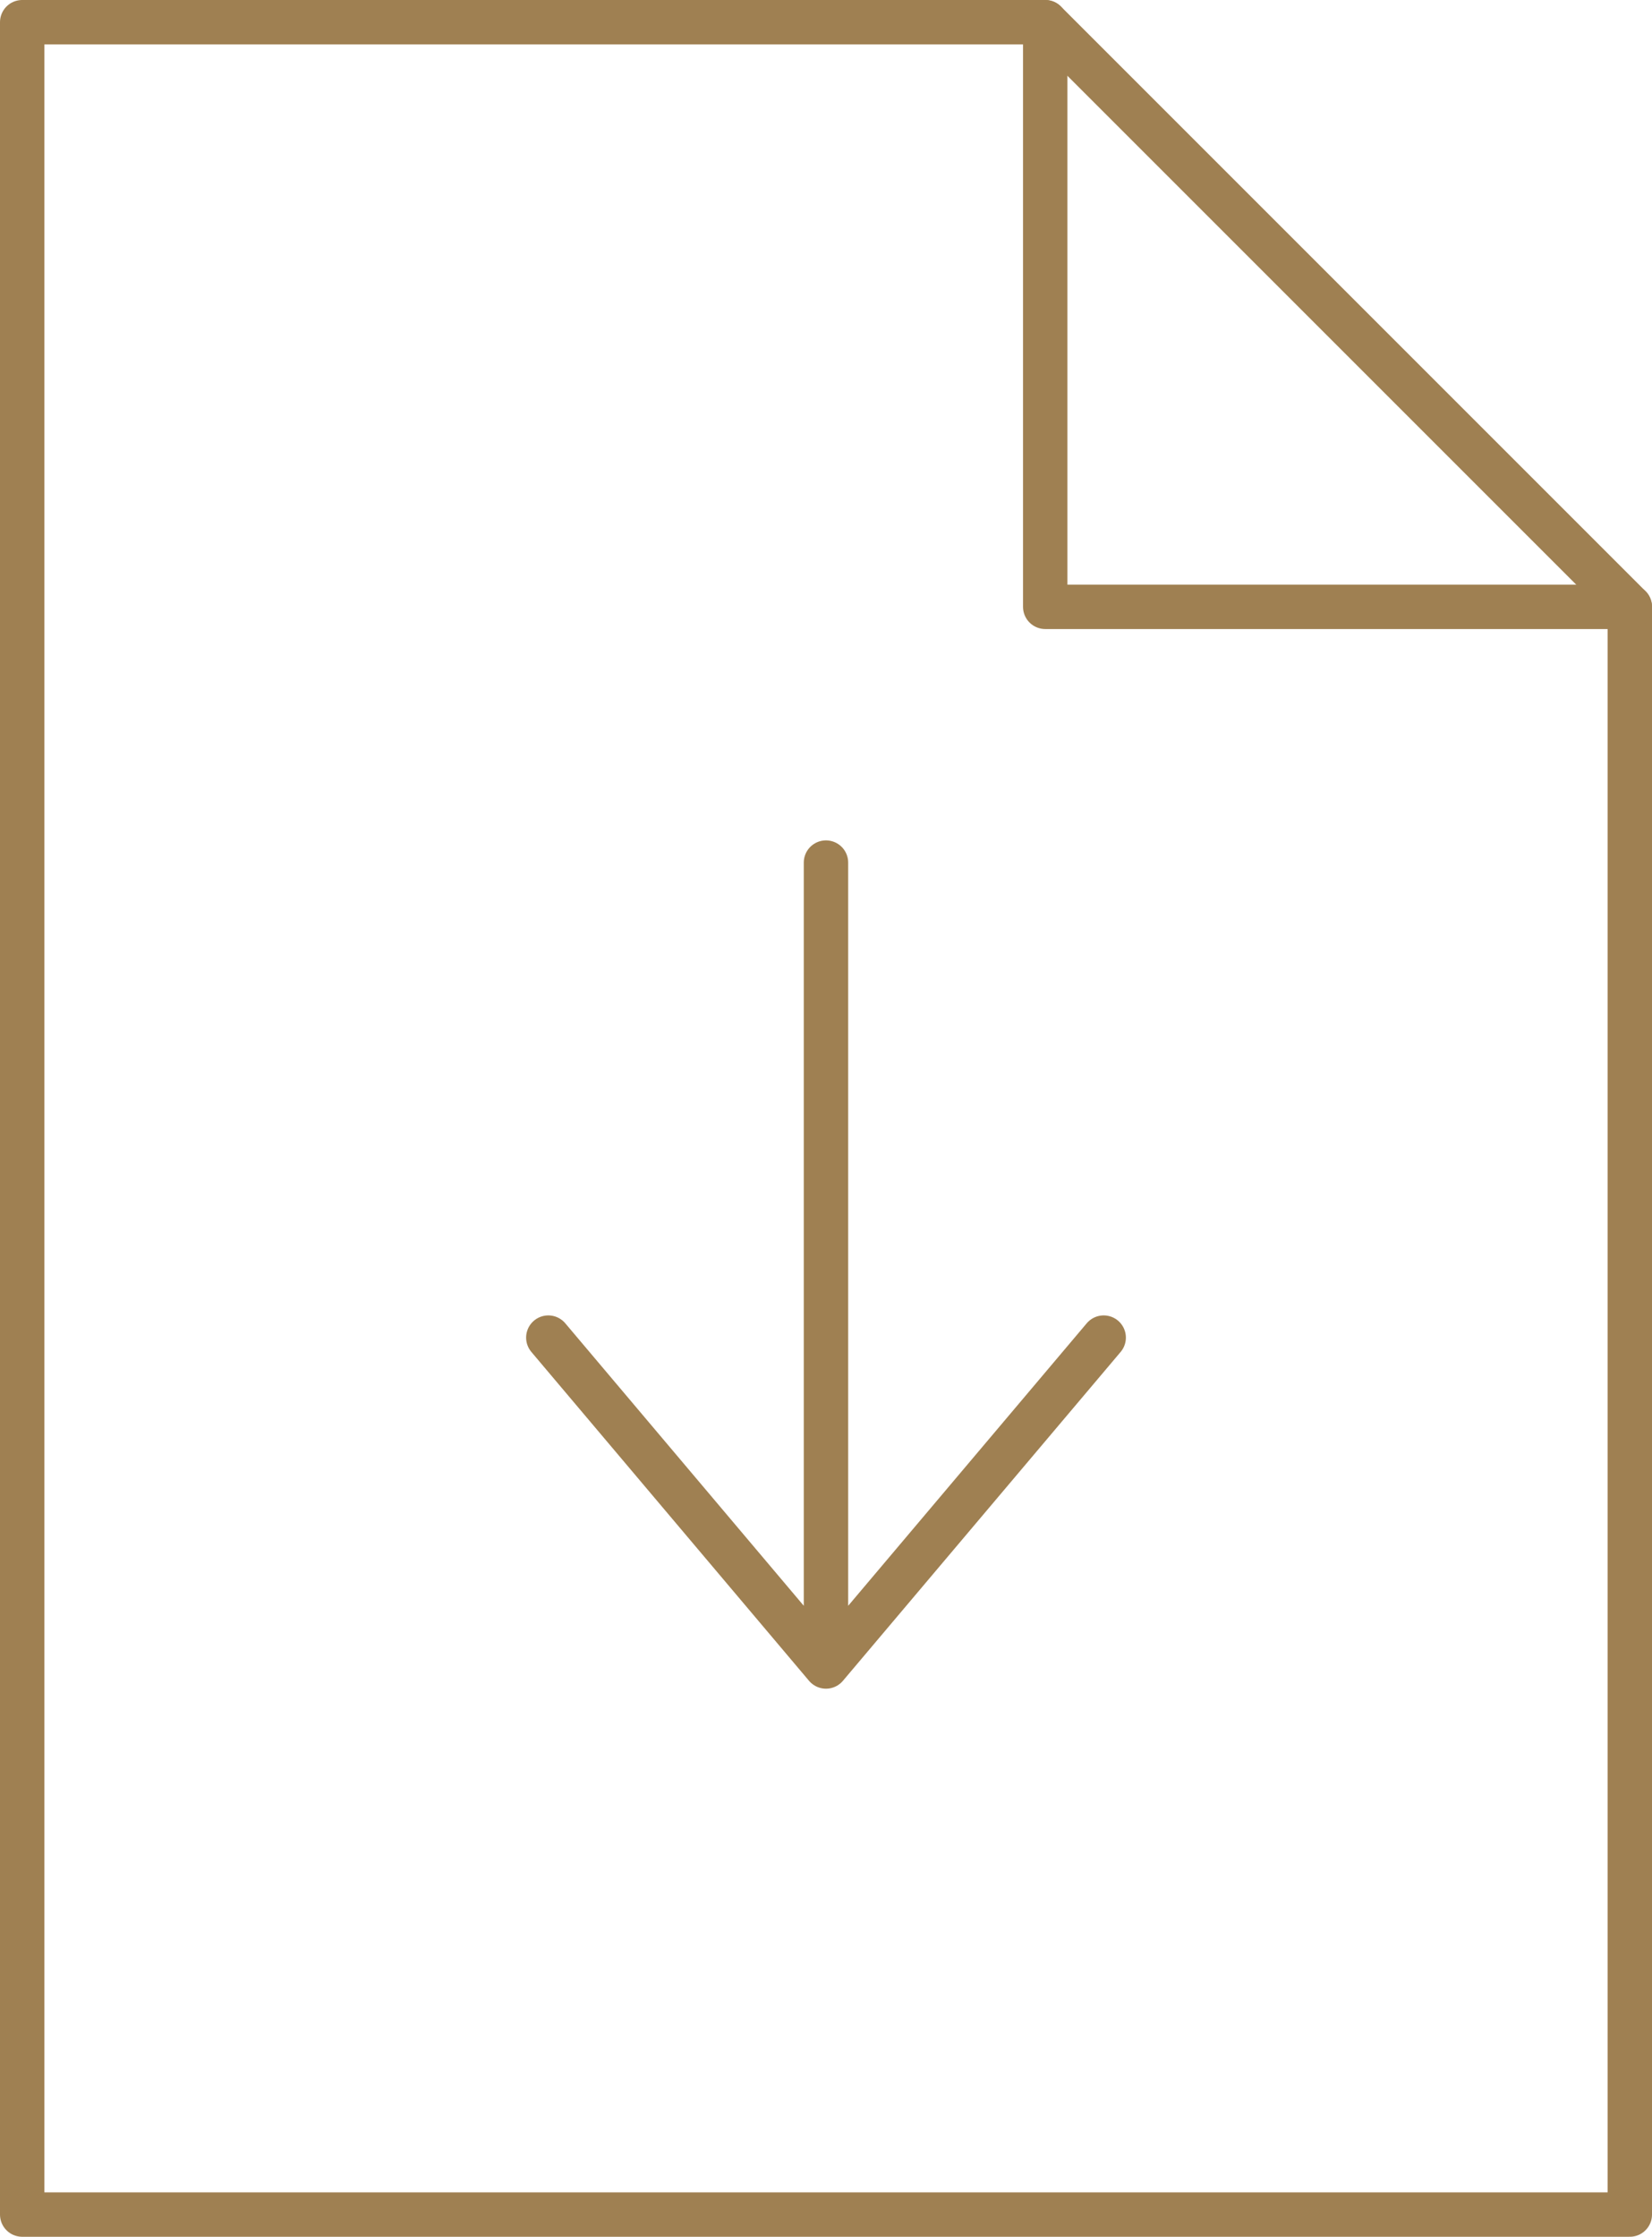 <svg xmlns="http://www.w3.org/2000/svg" width="37.215" height="50.384" viewBox="0 0 37.215 50.384">
  <g id="Orion_download-document" transform="translate(-9.5 -1.5)">
    <path id="layer2" d="M10,2V51.384H46.215V15.169L33.046,2Z" fill="none" stroke="#9f8052" stroke-linecap="round" stroke-linejoin="round" stroke-miterlimit="10" stroke-width="1"/>
    <path id="layer2-2" data-name="layer2" d="M38,2V15.169H51.169" transform="translate(-4.954)" fill="none" stroke="#9f8052" stroke-linecap="round" stroke-linejoin="round" stroke-miterlimit="10" stroke-width="1"/>
    <path id="layer1" d="M30.655,25V43.107M24.4,35.7l6.255,7.408L36.911,35.7" transform="translate(-2.548 -4.07)" fill="none" stroke="#9f8052" stroke-linecap="round" stroke-linejoin="round" stroke-miterlimit="10" stroke-width="1"/>
  </g>
</svg>
